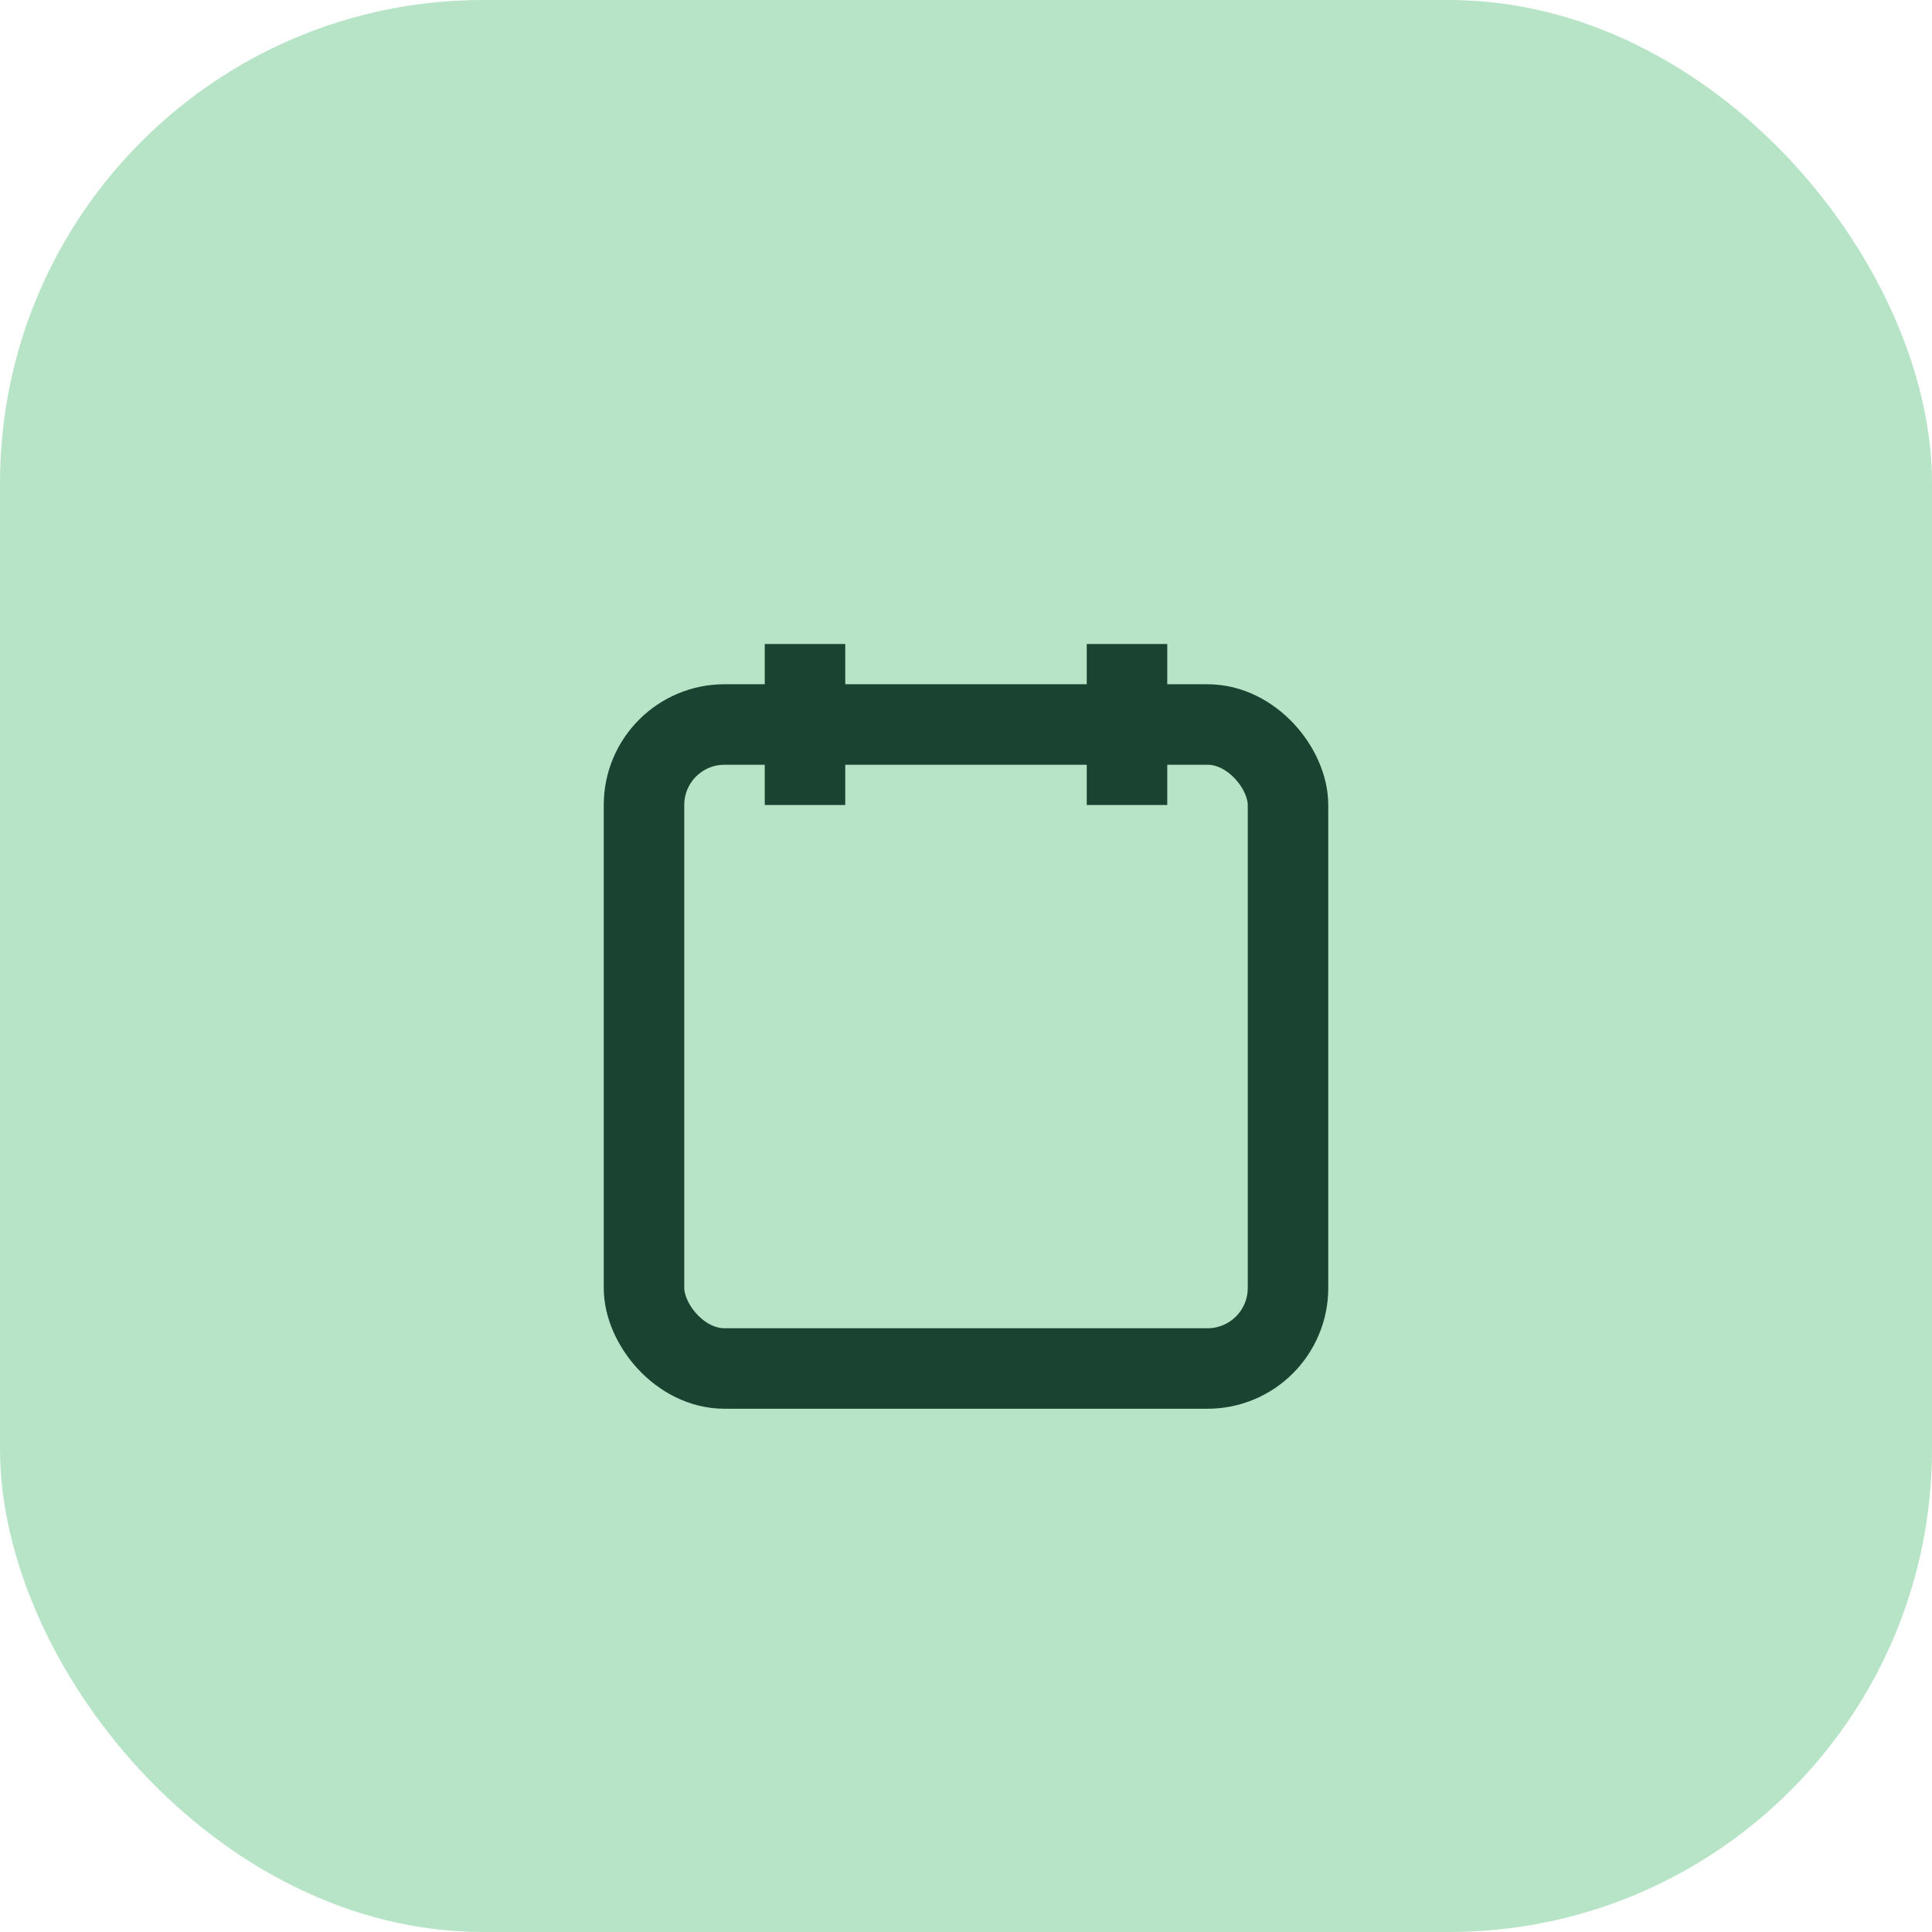 <svg width="48" height="48" viewBox="0 0 48 48" fill="none" xmlns="http://www.w3.org/2000/svg">
  <rect width="48" height="48" rx="12" fill="#B7E4C7" />
  <rect x="16" y="18" width="16" height="16" rx="2" stroke="#1B4332" stroke-width="2"/>
  <path d="M20 16V20M28 16V20" stroke="#1B4332" stroke-width="2"/>
</svg>
